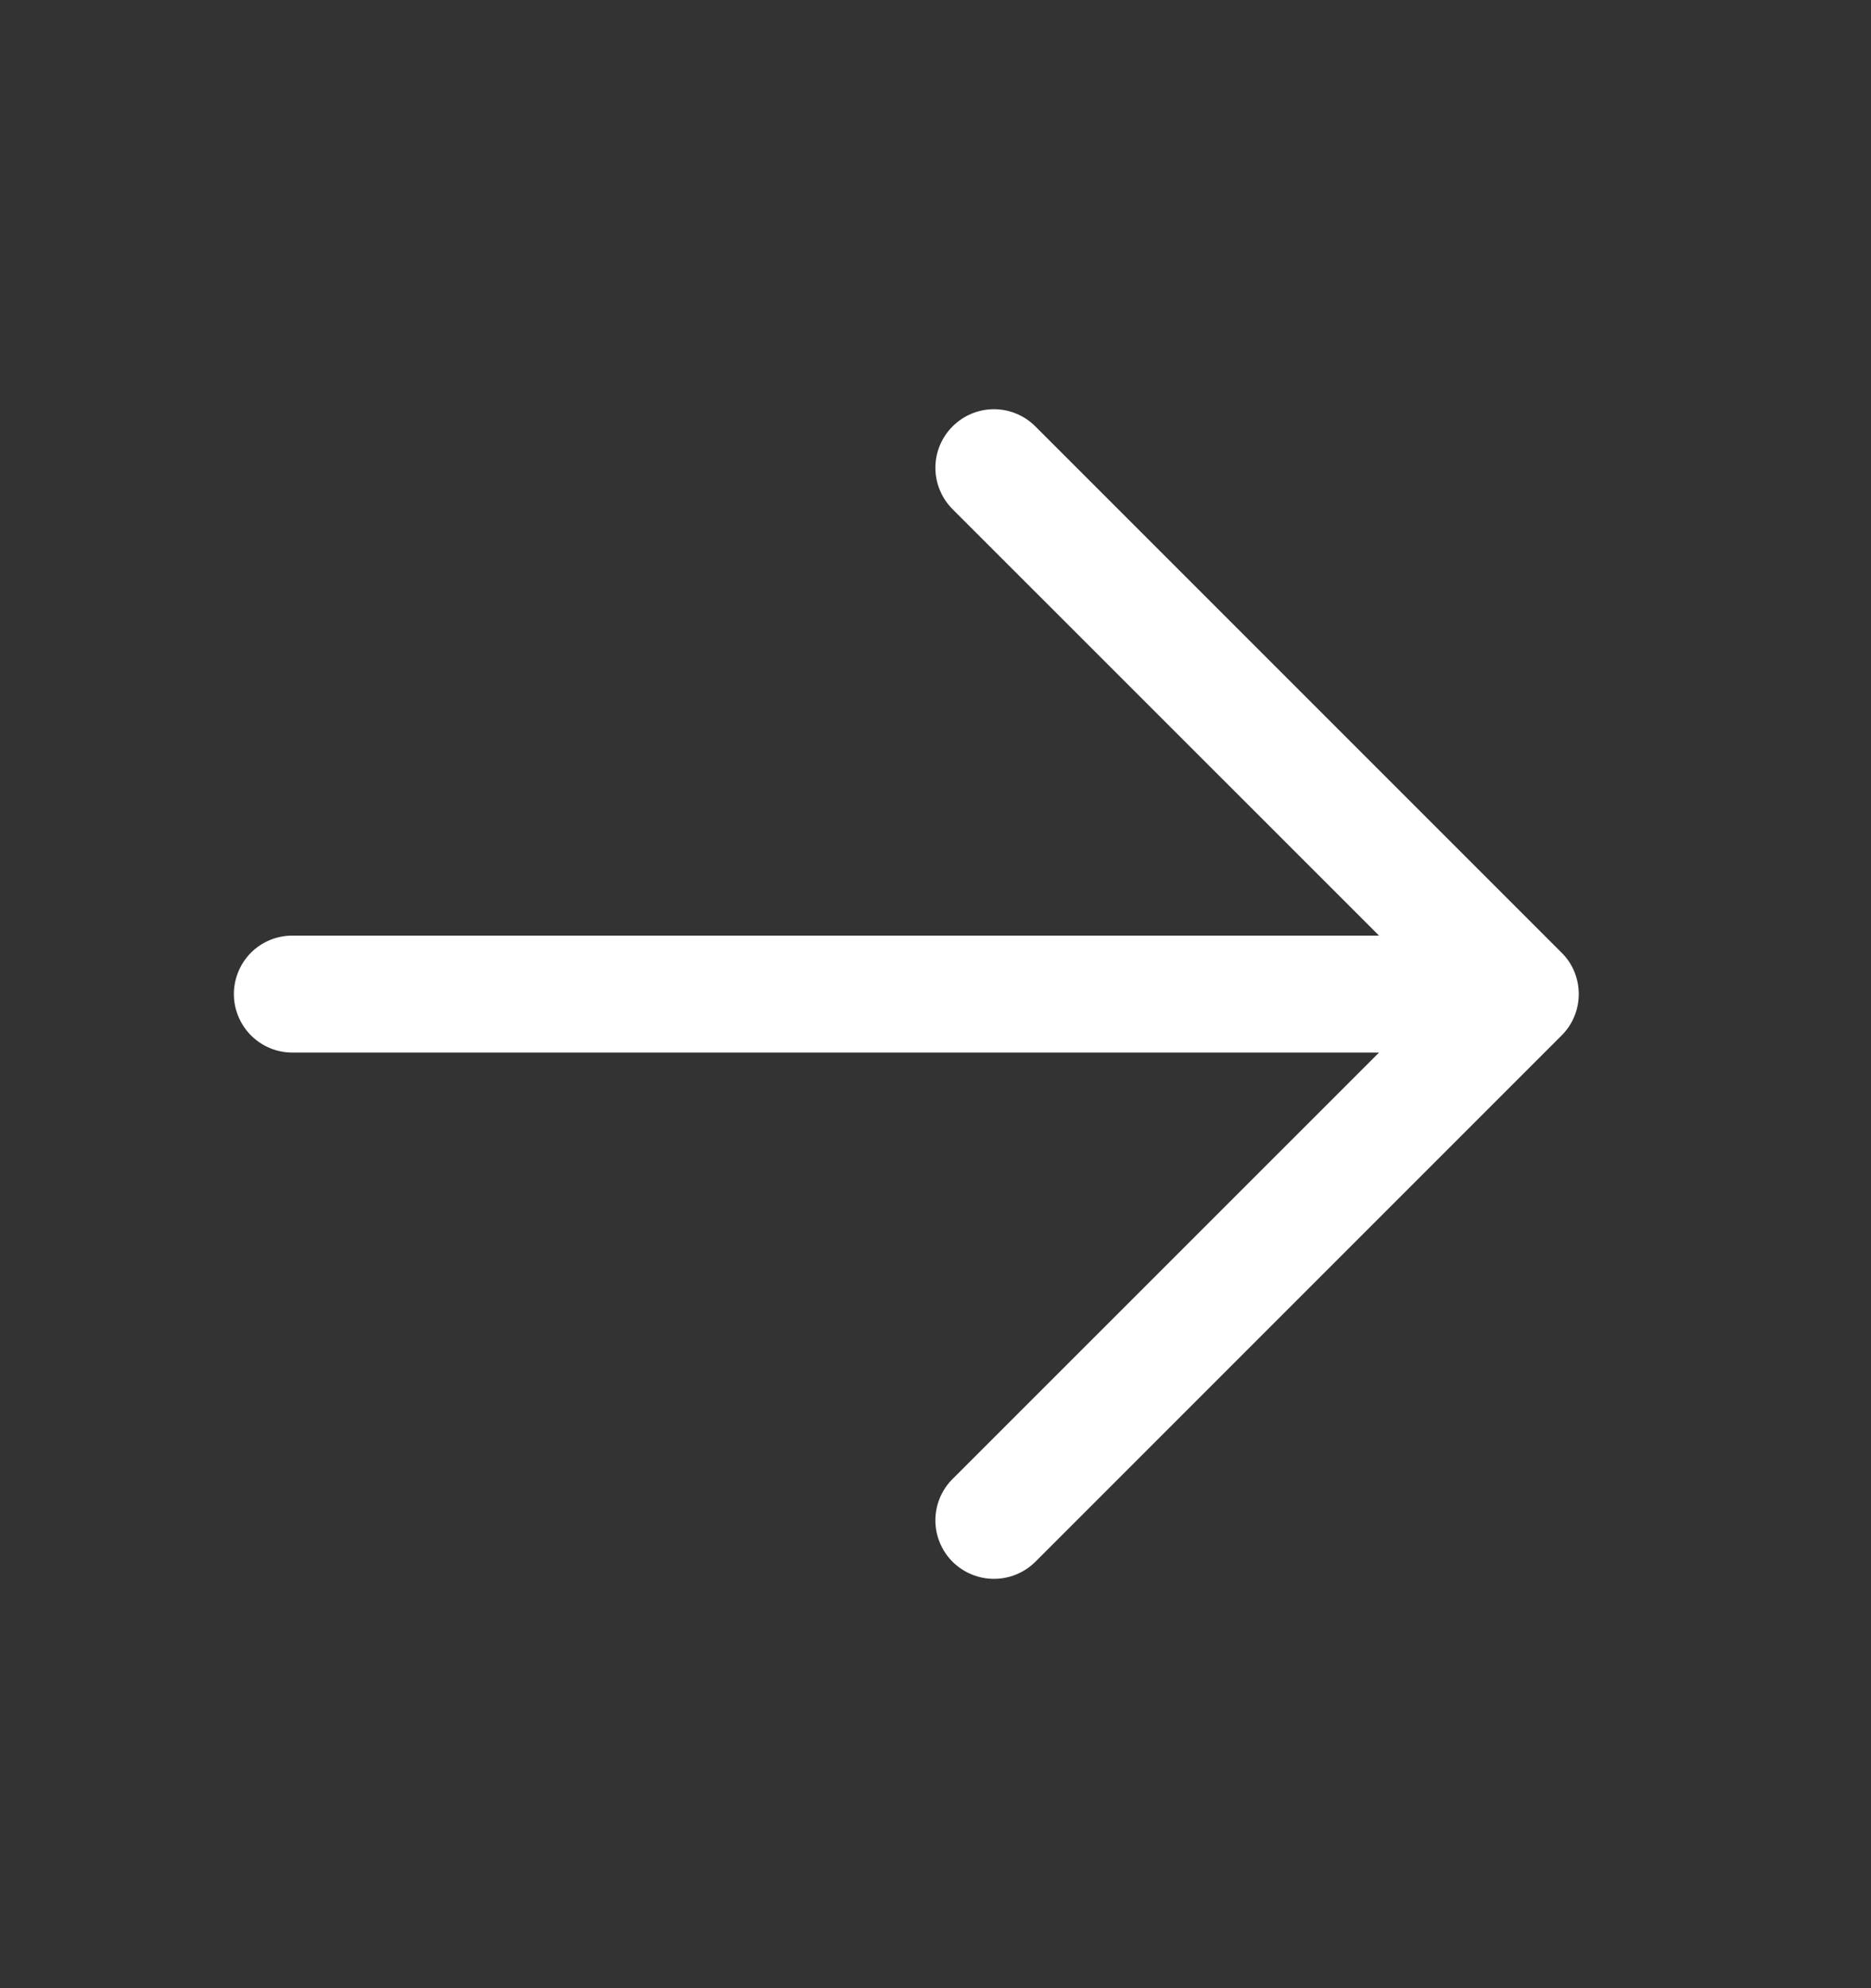 <svg width="16" height="17" viewBox="0 0 16 17" fill="none" xmlns="http://www.w3.org/2000/svg">
<rect x="0" y="0" width="16" height="17" fill="#333333" stroke="none"/>
<g id="ep:right">
<path id="Vector" d="M11.793 8H2.5C2.367 8 2.24 8.052 2.146 8.146C2.053 8.24 2 8.367 2 8.5C2 8.632 2.053 8.759 2.146 8.853C2.24 8.947 2.367 9 2.5 9H11.793L8.146 12.646C8.052 12.739 7.999 12.867 7.999 13C7.999 13.132 8.052 13.26 8.146 13.354C8.24 13.447 8.367 13.5 8.5 13.5C8.633 13.5 8.76 13.447 8.854 13.354L13.354 8.854C13.401 8.807 13.438 8.752 13.463 8.691C13.488 8.631 13.501 8.565 13.501 8.5C13.501 8.434 13.488 8.369 13.463 8.308C13.438 8.247 13.401 8.192 13.354 8.146L8.854 3.646C8.76 3.552 8.633 3.499 8.5 3.499C8.367 3.499 8.24 3.552 8.146 3.646C8.052 3.74 7.999 3.867 7.999 4C7.999 4.132 8.052 4.26 8.146 4.354L11.793 8Z" fill="white"/>
</g>
</svg>
